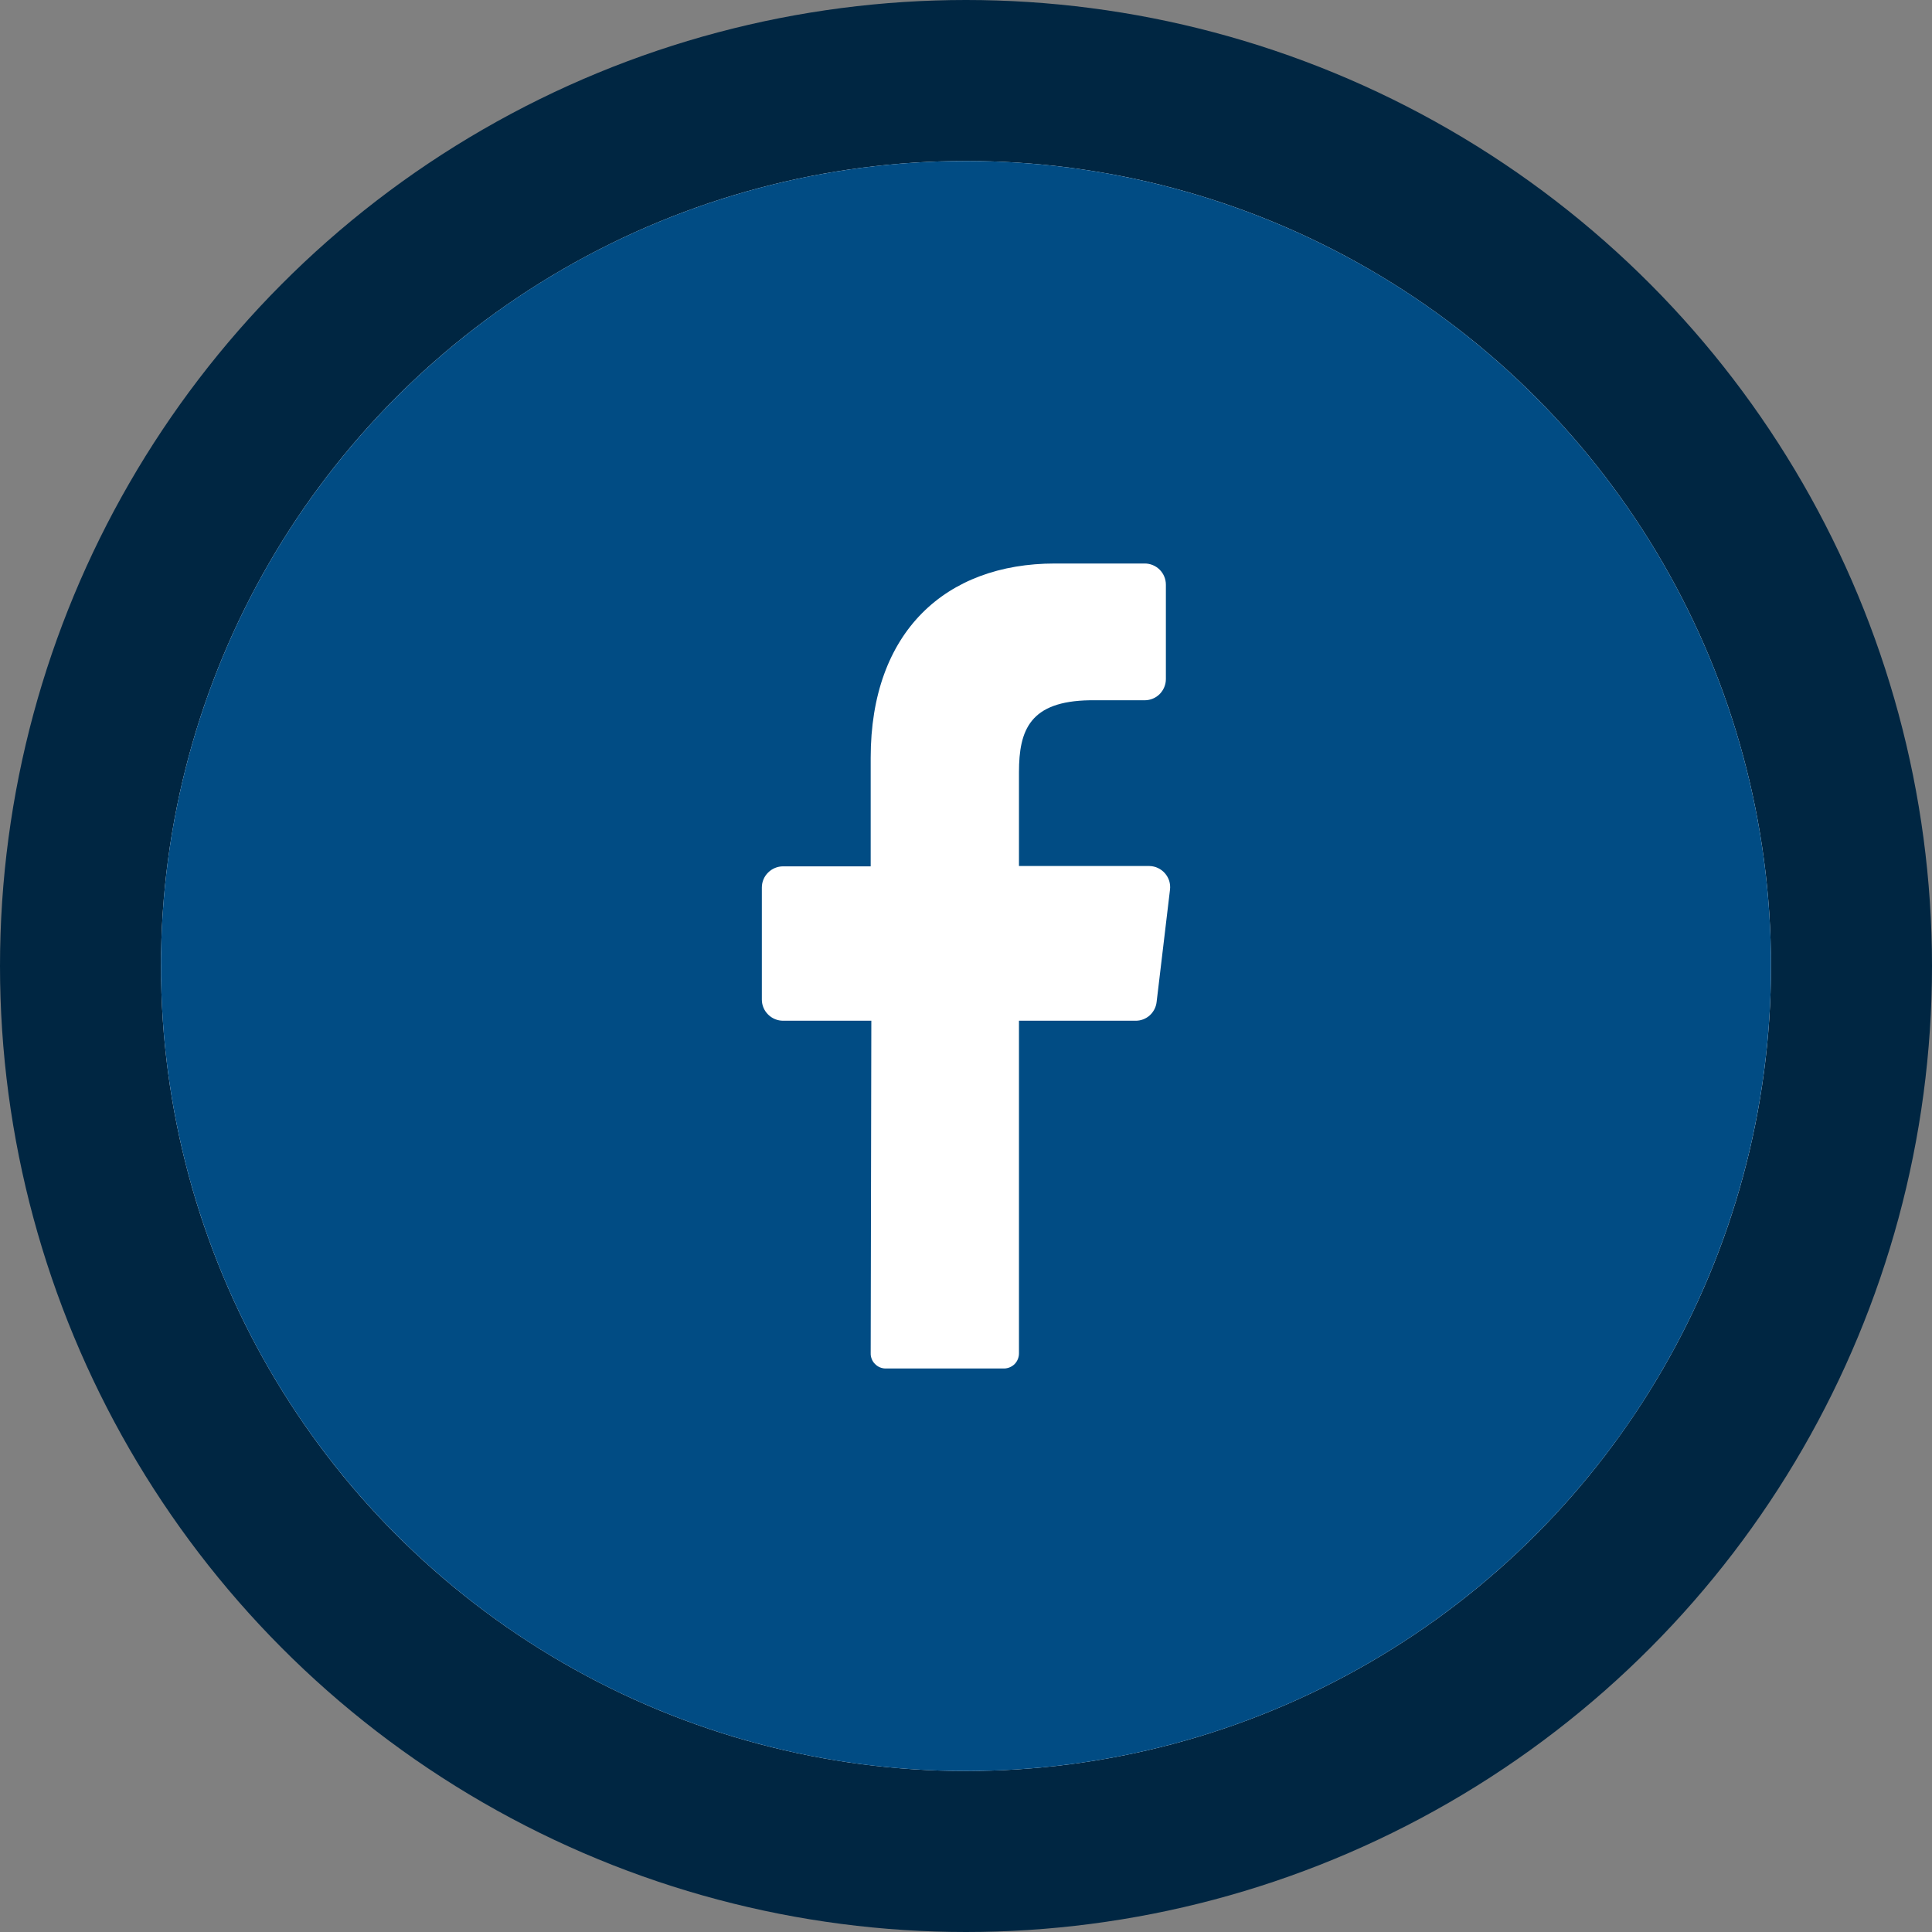 <svg width="24" height="24" viewBox="0 0 24 24" fill="none" xmlns="http://www.w3.org/2000/svg">
<rect x="0" y="0" width="24" height="24" fill="#808080" stroke="none"/>
<g clip-path="url(#clip0_2042_4233)">
<circle cx="12" cy="12" r="11" fill="white" stroke="#002642" stroke-width="2"/>
<path d="M12 2C10.022 2 8.089 2.586 6.444 3.685C4.8 4.784 3.518 6.346 2.761 8.173C2.004 10 1.806 12.011 2.192 13.951C2.578 15.891 3.53 17.672 4.929 19.071C6.327 20.47 8.109 21.422 10.049 21.808C11.989 22.194 14 21.996 15.827 21.239C17.654 20.482 19.216 19.2 20.315 17.556C21.413 15.911 22 13.978 22 12C22 9.348 20.946 6.804 19.071 4.929C17.196 3.054 14.652 2 12 2ZM14.534 11.053L14.368 12.446C14.361 12.511 14.33 12.57 14.282 12.614C14.233 12.657 14.17 12.681 14.105 12.68H12.658V16.812C12.658 16.861 12.639 16.909 12.605 16.944C12.57 16.979 12.523 16.999 12.474 17H11C10.976 17 10.951 16.994 10.929 16.985C10.906 16.975 10.886 16.961 10.869 16.943C10.851 16.926 10.838 16.905 10.829 16.882C10.82 16.859 10.815 16.835 10.816 16.811L10.824 12.68H9.728C9.658 12.68 9.591 12.652 9.542 12.603C9.492 12.554 9.464 12.487 9.464 12.417V11.025C9.464 10.955 9.492 10.888 9.542 10.839C9.591 10.79 9.658 10.762 9.728 10.762H10.816V9.412C10.816 7.85 11.746 7 13.105 7H14.22C14.29 7 14.357 7.028 14.406 7.077C14.455 7.126 14.483 7.193 14.483 7.263V8.436C14.483 8.505 14.455 8.572 14.406 8.622C14.357 8.671 14.29 8.699 14.22 8.699H13.537C12.797 8.711 12.658 9.064 12.658 9.593V10.758H14.279C14.316 10.759 14.352 10.767 14.385 10.783C14.418 10.799 14.448 10.821 14.472 10.849C14.496 10.877 14.514 10.909 14.525 10.944C14.535 10.979 14.539 11.016 14.534 11.053Z" fill="#014C84"/>
</g>
<defs>
<clipPath id="clip0_2042_4233">
<rect width="24" height="24" fill="white"/>
</clipPath>
</defs>
</svg>

